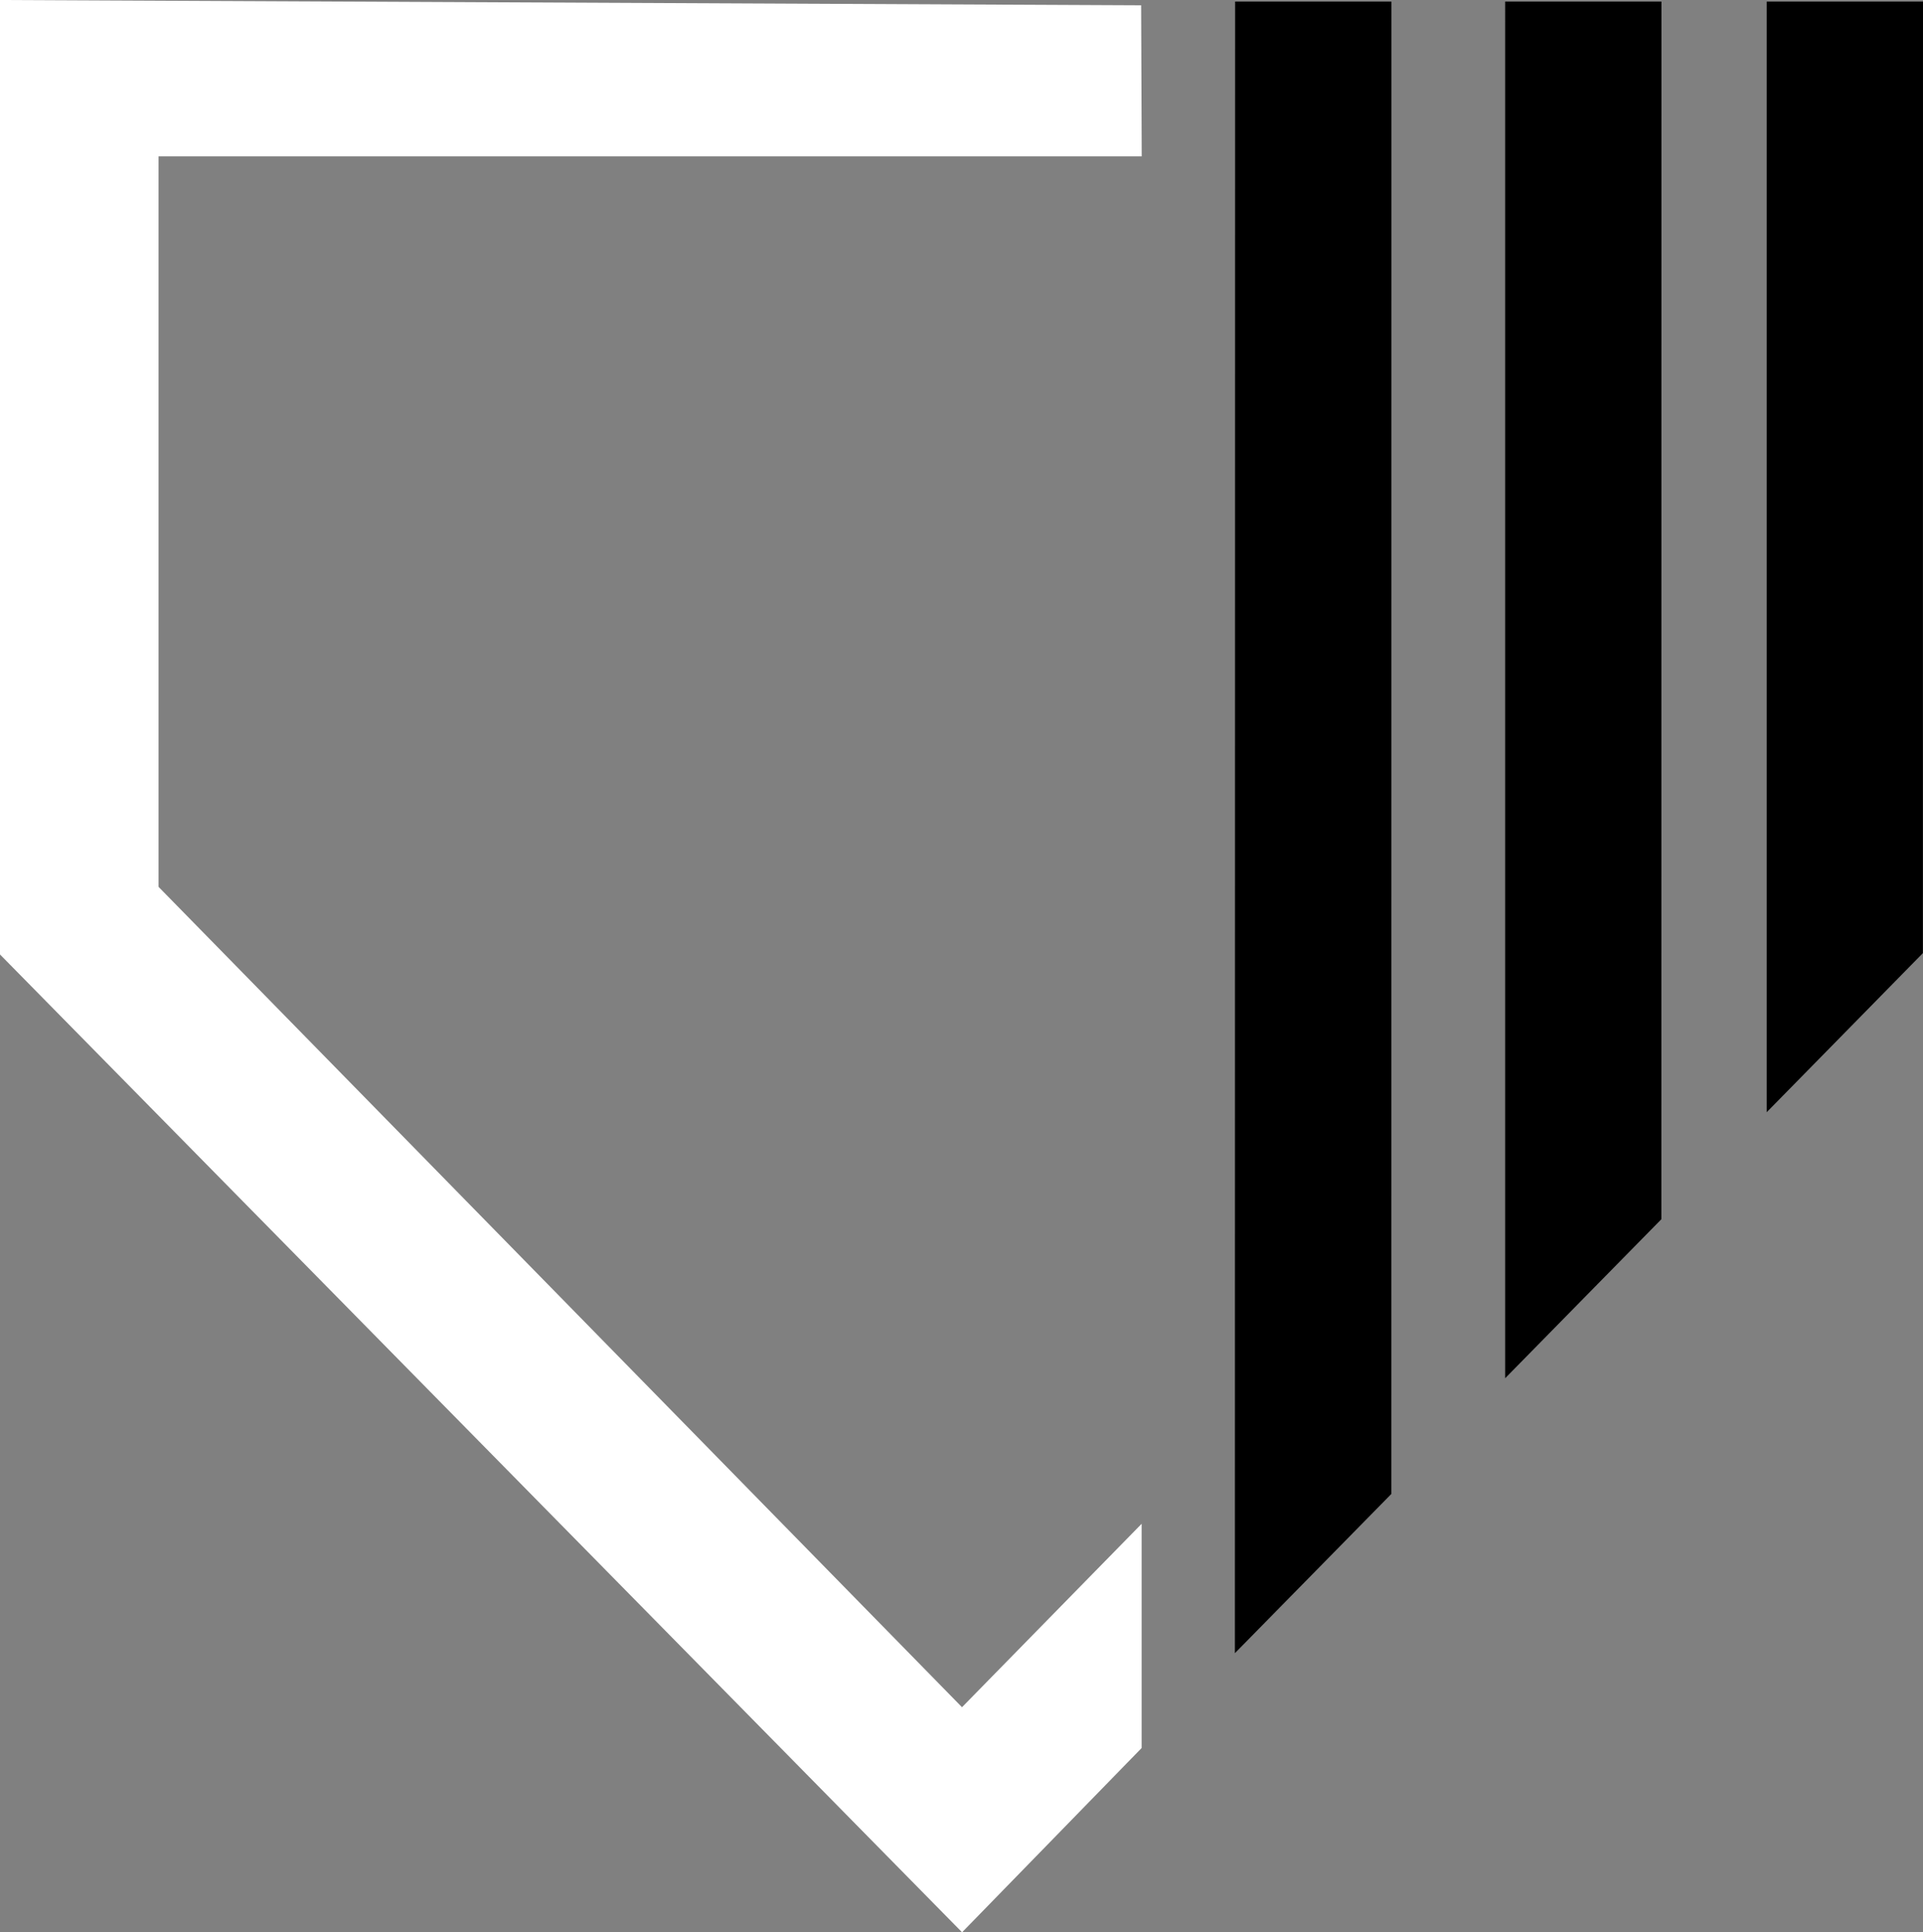 <?xml version="1.0" encoding="UTF-8"?> <svg xmlns="http://www.w3.org/2000/svg" id="Layer_2" width="981.032" height="985.893" viewBox="0 0 981.032 985.893"><rect x="0" y="0" width="981.032" height="985.893" fill="#808080" stroke="none"/><g id="Layer_1_copy_2"><g id="CSB_Logo"><polygon points="976.032 5.809 975.979 484.247 906.293 555.241 906.293 5.808 976.032 5.809" style="fill:#000; stroke:#000; stroke-miterlimit:10; stroke-width:10px;"></polygon><polygon points="842.6 5.809 842.552 620.022 772.858 690.971 772.86 5.808 842.6 5.809" style="fill:#000; stroke:#000; stroke-miterlimit:10; stroke-width:10px;"></polygon><polygon points="704.835 5.809 704.788 760.199 634.988 831.254 635.096 5.808 704.835 5.809" style="fill:#000; stroke:#000; stroke-miterlimit:10; stroke-width:10px;"></polygon><polygon id="PlateOutline" points="572.42 69.752 70.89 69.752 70.89 456.572 490.776 885.338 572.42 801.966 572.42 887.799 490.776 971.599 10 482.894 10 10.046 572.199 12.65 572.42 69.752" style="fill:#fff; stroke:#fff; stroke-miterlimit:10; stroke-width:20px;"></polygon></g></g></svg> 